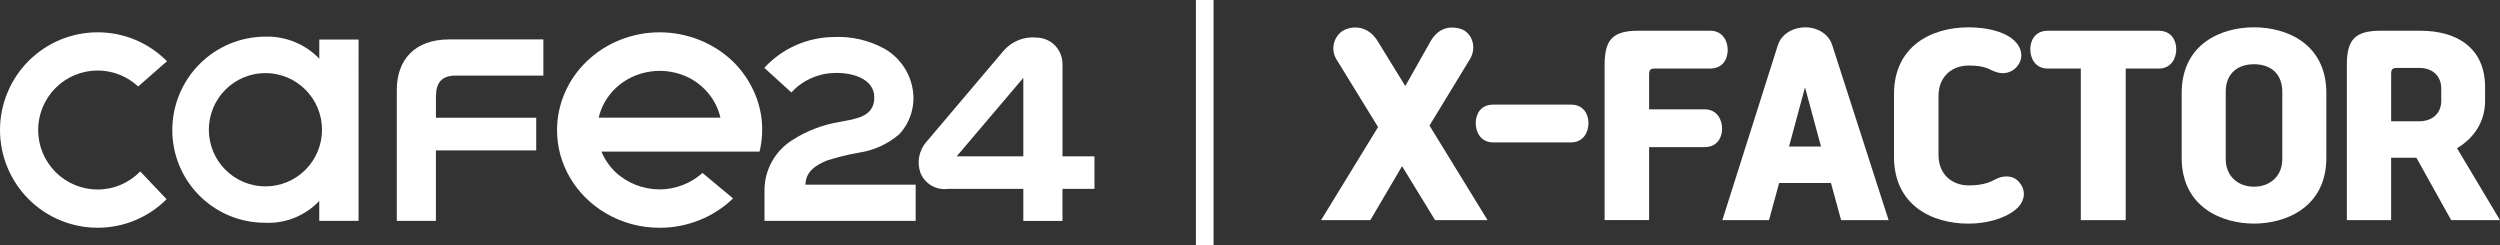 <?xml version="1.0" encoding="UTF-8"?>
<svg id="_레이어_2" data-name="레이어 2" xmlns="http://www.w3.org/2000/svg" viewBox="0 0 779.3 76.48">
  <rect x="0" y="0" width="779.3" height="76.48" fill="#333333" stroke="none"/>
  <defs>
    <style>
      .cls-1 {
        fill: none;
        stroke: #fff;
        stroke-miterlimit: 10;
        stroke-width: 5.5px;
      }

      .cls-2 {
        fill: #fff;
      }
    </style>
  </defs>
  <g id="_레이어_1-2" data-name="레이어 1">
    <g>
      <g>
        <path class="cls-2" d="M463.71,68.63h-16.36l-10.3-16.83-9.9,16.83h-15.35l17.77-29.02-12.99-21.14c-2.15-3.5-.47-8.15,3.16-9.42,3.64-1.28,7.41,0,9.7,3.77l8.62,14,7.88-13.94c2.22-3.9,5.66-4.98,9.29-3.9,3.64,1.08,5.25,5.79,2.96,9.49l-12.59,20.67,18.11,29.49Z"/>
        <path fill="#fff" d="M465.46,32.61h24.24c3.97,0,5.45,3.03,5.45,5.79s-1.55,5.99-5.45,5.99h-24.24c-3.9,0-5.45-3.23-5.45-5.99s1.48-5.79,5.45-5.79Z"/>
        <path fill="#fff" d="M500.19,68.63V20.22c0-7.74,2.42-10.64,10.5-10.64h22.42c3.9,0,5.45,3.23,5.45,5.99s-1.48,5.79-5.45,5.79h-17.1c-1.55,0-1.95.34-1.95,1.95v10.77h17.3c3.9,0,5.45,3.23,5.45,5.99s-1.48,5.79-5.45,5.79h-17.3v22.75h-13.87Z"/>
        <path fill="#fff" d="M573.91,68.63l-3.16-11.58h-16.16l-3.16,11.58h-14.54l17.3-54.53c1.21-3.77,5.05-5.59,8.68-5.59,3.43,0,7.14,1.95,8.28,5.59l17.57,54.53h-14.81ZM557.68,45.67h9.96l-4.98-18.45-4.98,18.45Z"/>
        <path fill="#fff" d="M604.27,48.3c0,6.33,4.51,9.49,9.36,9.49,3.1,0,5.32-.47,7.14-1.28,1.01-.47,2.22-1.21,3.5-1.41,2.42-.4,4.44.34,5.79,2.56,1.68,2.76.61,5.79-1.75,7.67-3.7,3.03-9.49,4.38-14.68,4.38-11.65,0-23.23-5.92-23.23-20.8v-19.59c0-14.88,11.58-20.8,23.23-20.8,5.99,0,10.64,1.41,13.26,3.3,2.76,1.95,4.11,5.18,2.49,8.01-1.35,2.36-3.84,3.3-6.13,2.89-1.55-.27-2.69-1.01-3.7-1.41-1.62-.61-3.16-.88-5.92-.88-4.85,0-9.36,3.16-9.36,9.49v18.38Z"/>
        <path fill="#fff" d="M648.63,68.63V21.37h-10.3c-3.91,0-5.45-3.23-5.45-5.99s1.48-5.79,5.45-5.79h34.6c3.97,0,5.45,3.03,5.45,5.79s-1.55,5.99-5.45,5.99h-10.3v47.26h-14Z"/>
        <path fill="#fff" d="M680.07,29.04c0-15.48,12.46-20.53,22.55-20.53s22.55,5.05,22.55,20.53v20.13c0,15.48-12.66,20.53-22.55,20.53s-22.55-5.05-22.55-20.53v-20.13ZM711.44,28.64c0-5.92-3.9-8.62-8.82-8.62s-8.82,2.69-8.82,8.62v20.94c0,5.39,3.9,8.62,8.82,8.62s8.82-3.23,8.82-8.62v-20.94Z"/>
        <path fill="#fff" d="M764.08,68.63l-10.84-19.46h-7.88v19.46h-13.8V20.22c0-7.74,2.42-10.64,10.5-10.64h12.39c11.65,0,20.2,5.52,20.2,17.57v4.31c0,6.67-3.64,11.71-8.75,14.74l13.4,22.42h-15.21ZM745.37,37.8h8.75c4.51,0,6.87-2.89,6.87-6.33v-3.97c0-3.43-2.36-6.33-6.87-6.33h-6.8c-1.55,0-1.95.34-1.95,1.95v14.68Z"/>
      </g>
      <path fill="#fff" d="M275.62,15.14c2.7,1.53,4.97,3.73,6.57,6.39,1.6,2.66,2.48,5.7,2.56,8.81.06,4.24-1.51,8.35-4.38,11.46-3.58,3.09-7.97,5.1-12.65,5.79-3.36.57-6.67,1.39-9.92,2.44-3.31,1.33-6.71,3.41-6.71,7.54h34.34v11.27h-47.12v-9.65c.02-3.12.83-6.19,2.36-8.91,1.53-2.72,3.72-5.01,6.37-6.65,4.46-2.86,9.46-4.77,14.69-5.63,4.71-.91,10.81-1.42,10.81-7.6s-7.55-7.92-12.66-7.64c-2.49.07-4.94.65-7.21,1.69-2.27,1.04-4.3,2.52-5.99,4.36l-8.43-7.66c2.76-3,6.1-5.4,9.82-7.05,3.72-1.65,7.74-2.52,11.81-2.56,5.47-.27,10.92.98,15.73,3.6Z"/>
      <path fill="#fff" d="M288.84,44.14c-1.16,1.3-1.95,2.9-2.29,4.61-.34,1.71-.21,3.49.37,5.14.68,1.66,1.88,3.05,3.42,3.95,1.55.9,3.34,1.27,5.12,1.04h23.53v9.98h12.2v-9.99h9.98v-10.13h-9.97v-29c-.05-2.1-.9-4.1-2.37-5.6-1.48-1.49-3.47-2.36-5.57-2.42-1.94-.21-3.9.05-5.71.76-1.82.71-3.43,1.86-4.71,3.34l-24,28.33ZM318.99,24.27v24.47h-20.78l20.78-24.47Z"/>
      <path fill="#fff" d="M167.16,36.71h-31.27v-6.52c0-4.35,1.71-6.63,6.22-6.63h27.27v-11.27h-29.36c-10.7,0-16.33,6.31-16.33,15.74v40.82h12.19v-21.97h31.27v-10.16Z"/>
      <path fill="#fff" d="M237.36,36.69c-.9-6.61-4.03-12.76-8.9-17.54-3-2.87-6.56-5.15-10.48-6.71-3.92-1.56-8.13-2.36-12.38-2.37-8.49.02-16.62,3.24-22.62,8.97-5.99,5.73-9.35,13.48-9.34,21.57,0,5.2,1.41,10.31,4.08,14.84s6.52,8.34,11.17,11.05c5.04,2.96,10.85,4.52,16.77,4.5,4.26,0,8.47-.81,12.39-2.39,3.92-1.57,7.48-3.87,10.46-6.76l-9.53-7.94c-3.62,3.27-8.41,5.11-13.39,5.14-5.17-.03-10.13-1.99-13.8-5.46-1.86-1.82-3.33-3.97-4.31-6.33h49.29c.84-3.47,1.04-7.04.58-10.57ZM186.62,36.69c.79-3.44,2.59-6.6,5.18-9.11,2.99-2.87,6.88-4.73,11.08-5.3,4.2-.58,8.48.17,12.2,2.11,2.4,1.3,4.49,3.07,6.12,5.18s2.79,4.54,3.37,7.11h-37.96Z"/>
      <path fill="#fff" d="M30.44,59.08c-4.91,0-9.63-1.95-13.11-5.43-3.48-3.48-5.44-8.2-5.44-13.12,0-4.92,1.97-9.64,5.44-13.12,3.48-3.48,8.19-5.43,13.11-5.43,4.69,0,9.2,1.78,12.63,4.98l8.98-7.88c-2.83-2.86-6.19-5.12-9.89-6.67-3.71-1.55-7.68-2.34-11.7-2.34-4,0-7.95.78-11.65,2.31-3.69,1.53-7.05,3.77-9.88,6.6-2.83,2.83-5.07,6.19-6.6,9.89C.79,32.56,0,36.53,0,40.53c0,4,.79,7.97,2.32,11.66,1.53,3.7,3.78,7.06,6.6,9.89,2.83,2.83,6.18,5.07,9.88,6.6,3.69,1.53,7.65,2.31,11.65,2.31,8.05,0,15.78-3.19,21.48-8.89l-8.21-8.66c-1.73,1.78-3.79,3.2-6.08,4.17-2.28.97-4.74,1.47-7.22,1.46Z"/>
      <path fill="#fff" d="M99.53,12.32v5.96c-2.17-2.24-4.77-4.01-7.66-5.19-2.88-1.18-5.98-1.75-9.09-1.67-7.71,0-15.1,3.06-20.55,8.52-5.45,5.46-8.51,12.86-8.52,20.58-.01,7.64,3,14.97,8.38,20.39,5.38,5.42,12.68,8.49,20.3,8.52,3.18.18,6.36-.33,9.31-1.5,2.96-1.17,5.63-2.98,7.82-5.29v6.2h12.25V12.32h-12.25ZM82.74,58.1c-4.68,0-9.16-1.86-12.47-5.17-3.31-3.31-5.17-7.81-5.17-12.49s1.86-9.18,5.17-12.49c3.31-3.31,7.79-5.17,12.47-5.17s9.16,1.86,12.47,5.17c3.31,3.31,5.17,7.81,5.17,12.49s-1.86,9.18-5.17,12.49c-3.31,3.31-7.79,5.17-12.47,5.17Z"/>
      <line class="cls-1" x1="375.54" y1="76.48" x2="375.54"/>
    </g>
  </g>
</svg>